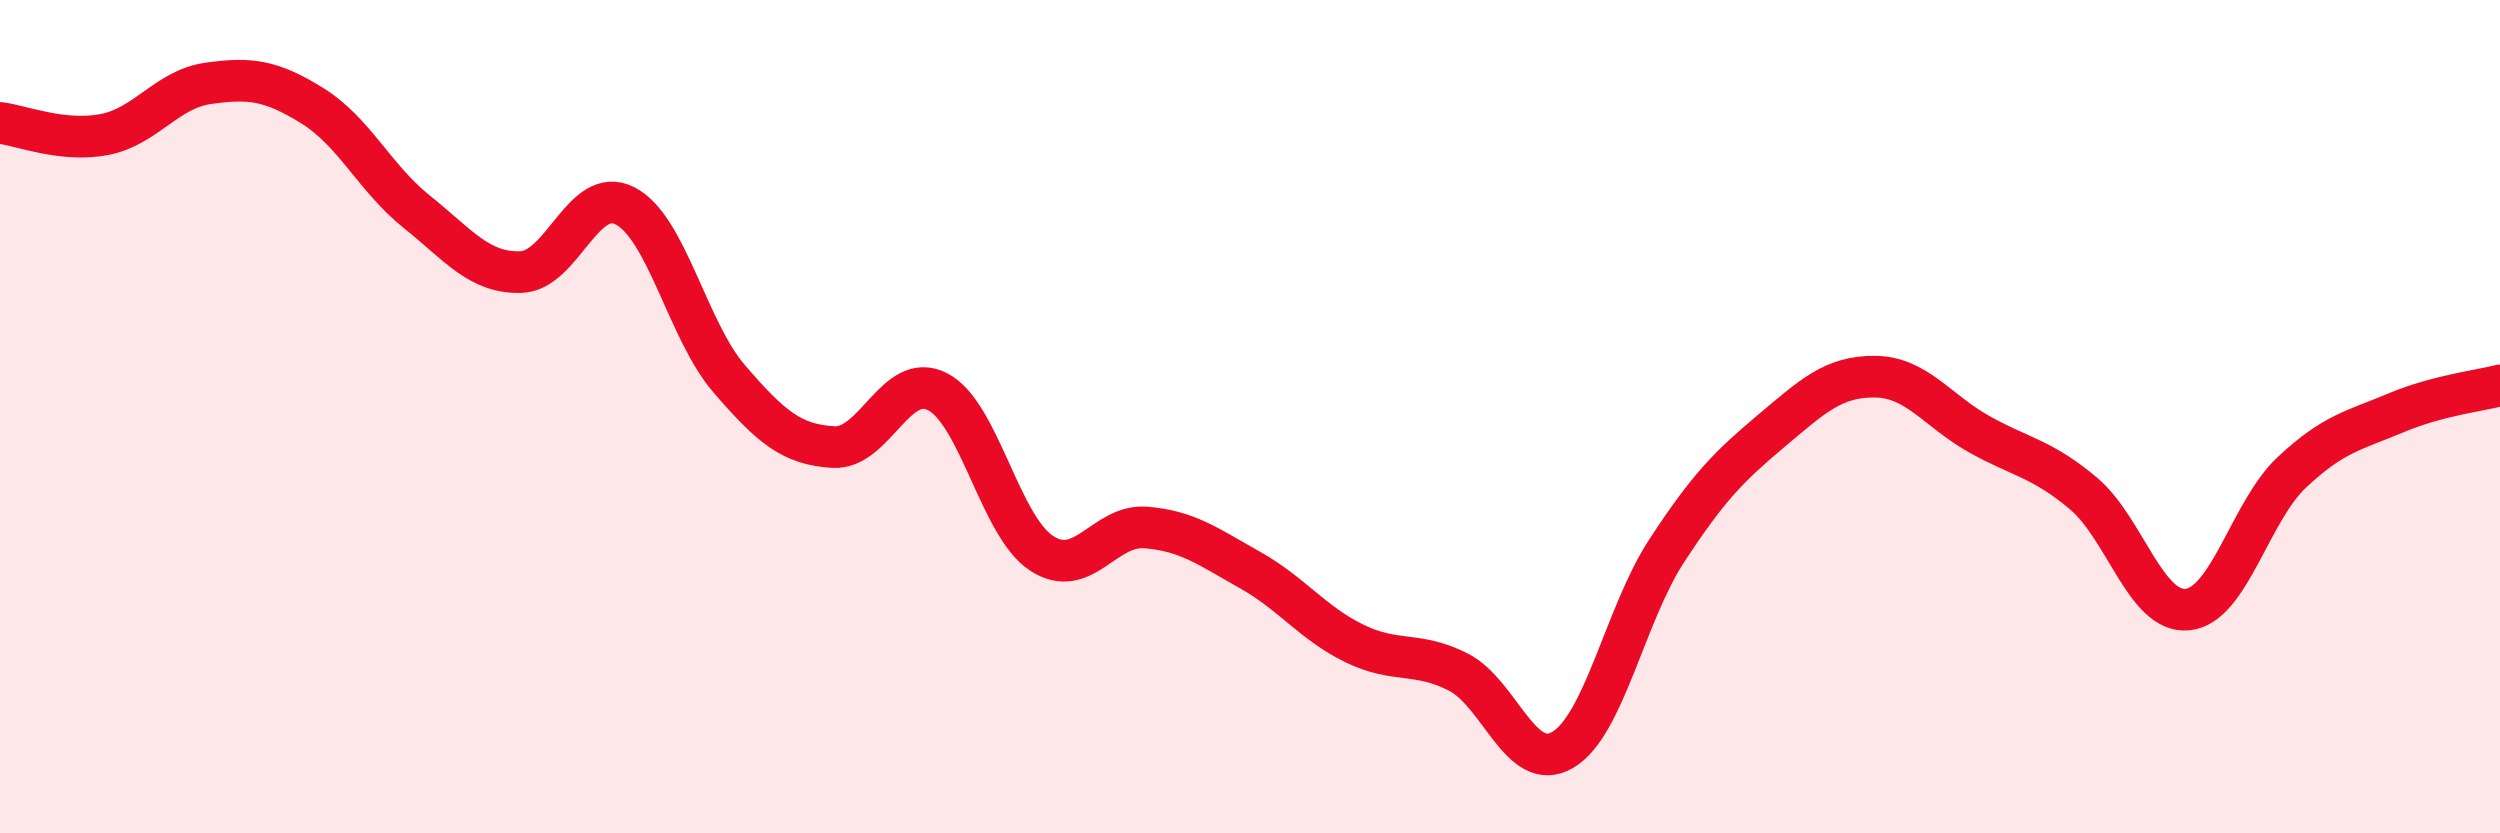 
    <svg width="60" height="20" viewBox="0 0 60 20" xmlns="http://www.w3.org/2000/svg">
      <path
        d="M 0,2.95 C 0.5,3.01 1.5,3.42 2.5,3.23 C 3.5,3.04 4,2.14 5,2 C 6,1.86 6.5,1.92 7.5,2.54 C 8.5,3.16 9,4.28 10,5.08 C 11,5.88 11.5,6.56 12.5,6.53 C 13.5,6.5 14,4.43 15,4.94 C 16,5.45 16.5,7.93 17.5,9.09 C 18.5,10.25 19,10.67 20,10.73 C 21,10.79 21.5,8.89 22.5,9.4 C 23.5,9.91 24,12.63 25,13.28 C 26,13.93 26.5,12.58 27.5,12.66 C 28.5,12.74 29,13.12 30,13.68 C 31,14.24 31.5,14.95 32.5,15.44 C 33.5,15.93 34,15.62 35,16.13 C 36,16.64 36.5,18.58 37.5,18 C 38.5,17.42 39,14.75 40,13.22 C 41,11.69 41.5,11.19 42.5,10.35 C 43.5,9.51 44,9.03 45,9.04 C 46,9.05 46.5,9.86 47.5,10.42 C 48.5,10.98 49,11 50,11.84 C 51,12.68 51.5,14.73 52.5,14.63 C 53.5,14.53 54,12.28 55,11.34 C 56,10.4 56.5,10.33 57.5,9.91 C 58.5,9.49 59.5,9.38 60,9.25L60 20L0 20Z"
        fill="#EB0A25"
        opacity="0.1"
        stroke-linecap="round"
        stroke-linejoin="round"
      />
      <path
        d="M 0,2.95 C 0.5,3.01 1.5,3.42 2.5,3.23 C 3.5,3.04 4,2.14 5,2 C 6,1.86 6.5,1.92 7.5,2.54 C 8.5,3.16 9,4.28 10,5.08 C 11,5.88 11.5,6.56 12.5,6.53 C 13.5,6.5 14,4.43 15,4.94 C 16,5.45 16.5,7.93 17.5,9.09 C 18.5,10.25 19,10.67 20,10.73 C 21,10.79 21.5,8.89 22.5,9.4 C 23.5,9.91 24,12.63 25,13.28 C 26,13.93 26.5,12.58 27.5,12.66 C 28.5,12.74 29,13.12 30,13.68 C 31,14.24 31.5,14.95 32.5,15.44 C 33.5,15.93 34,15.62 35,16.13 C 36,16.64 36.5,18.58 37.5,18 C 38.5,17.42 39,14.75 40,13.22 C 41,11.69 41.5,11.19 42.5,10.35 C 43.5,9.51 44,9.03 45,9.04 C 46,9.05 46.5,9.86 47.5,10.42 C 48.5,10.98 49,11 50,11.84 C 51,12.68 51.5,14.73 52.5,14.63 C 53.5,14.53 54,12.28 55,11.34 C 56,10.4 56.5,10.33 57.5,9.91 C 58.5,9.49 59.5,9.38 60,9.25"
        stroke="#EB0A25"
        stroke-width="1"
        fill="none"
        stroke-linecap="round"
        stroke-linejoin="round"
      />
    </svg>
  